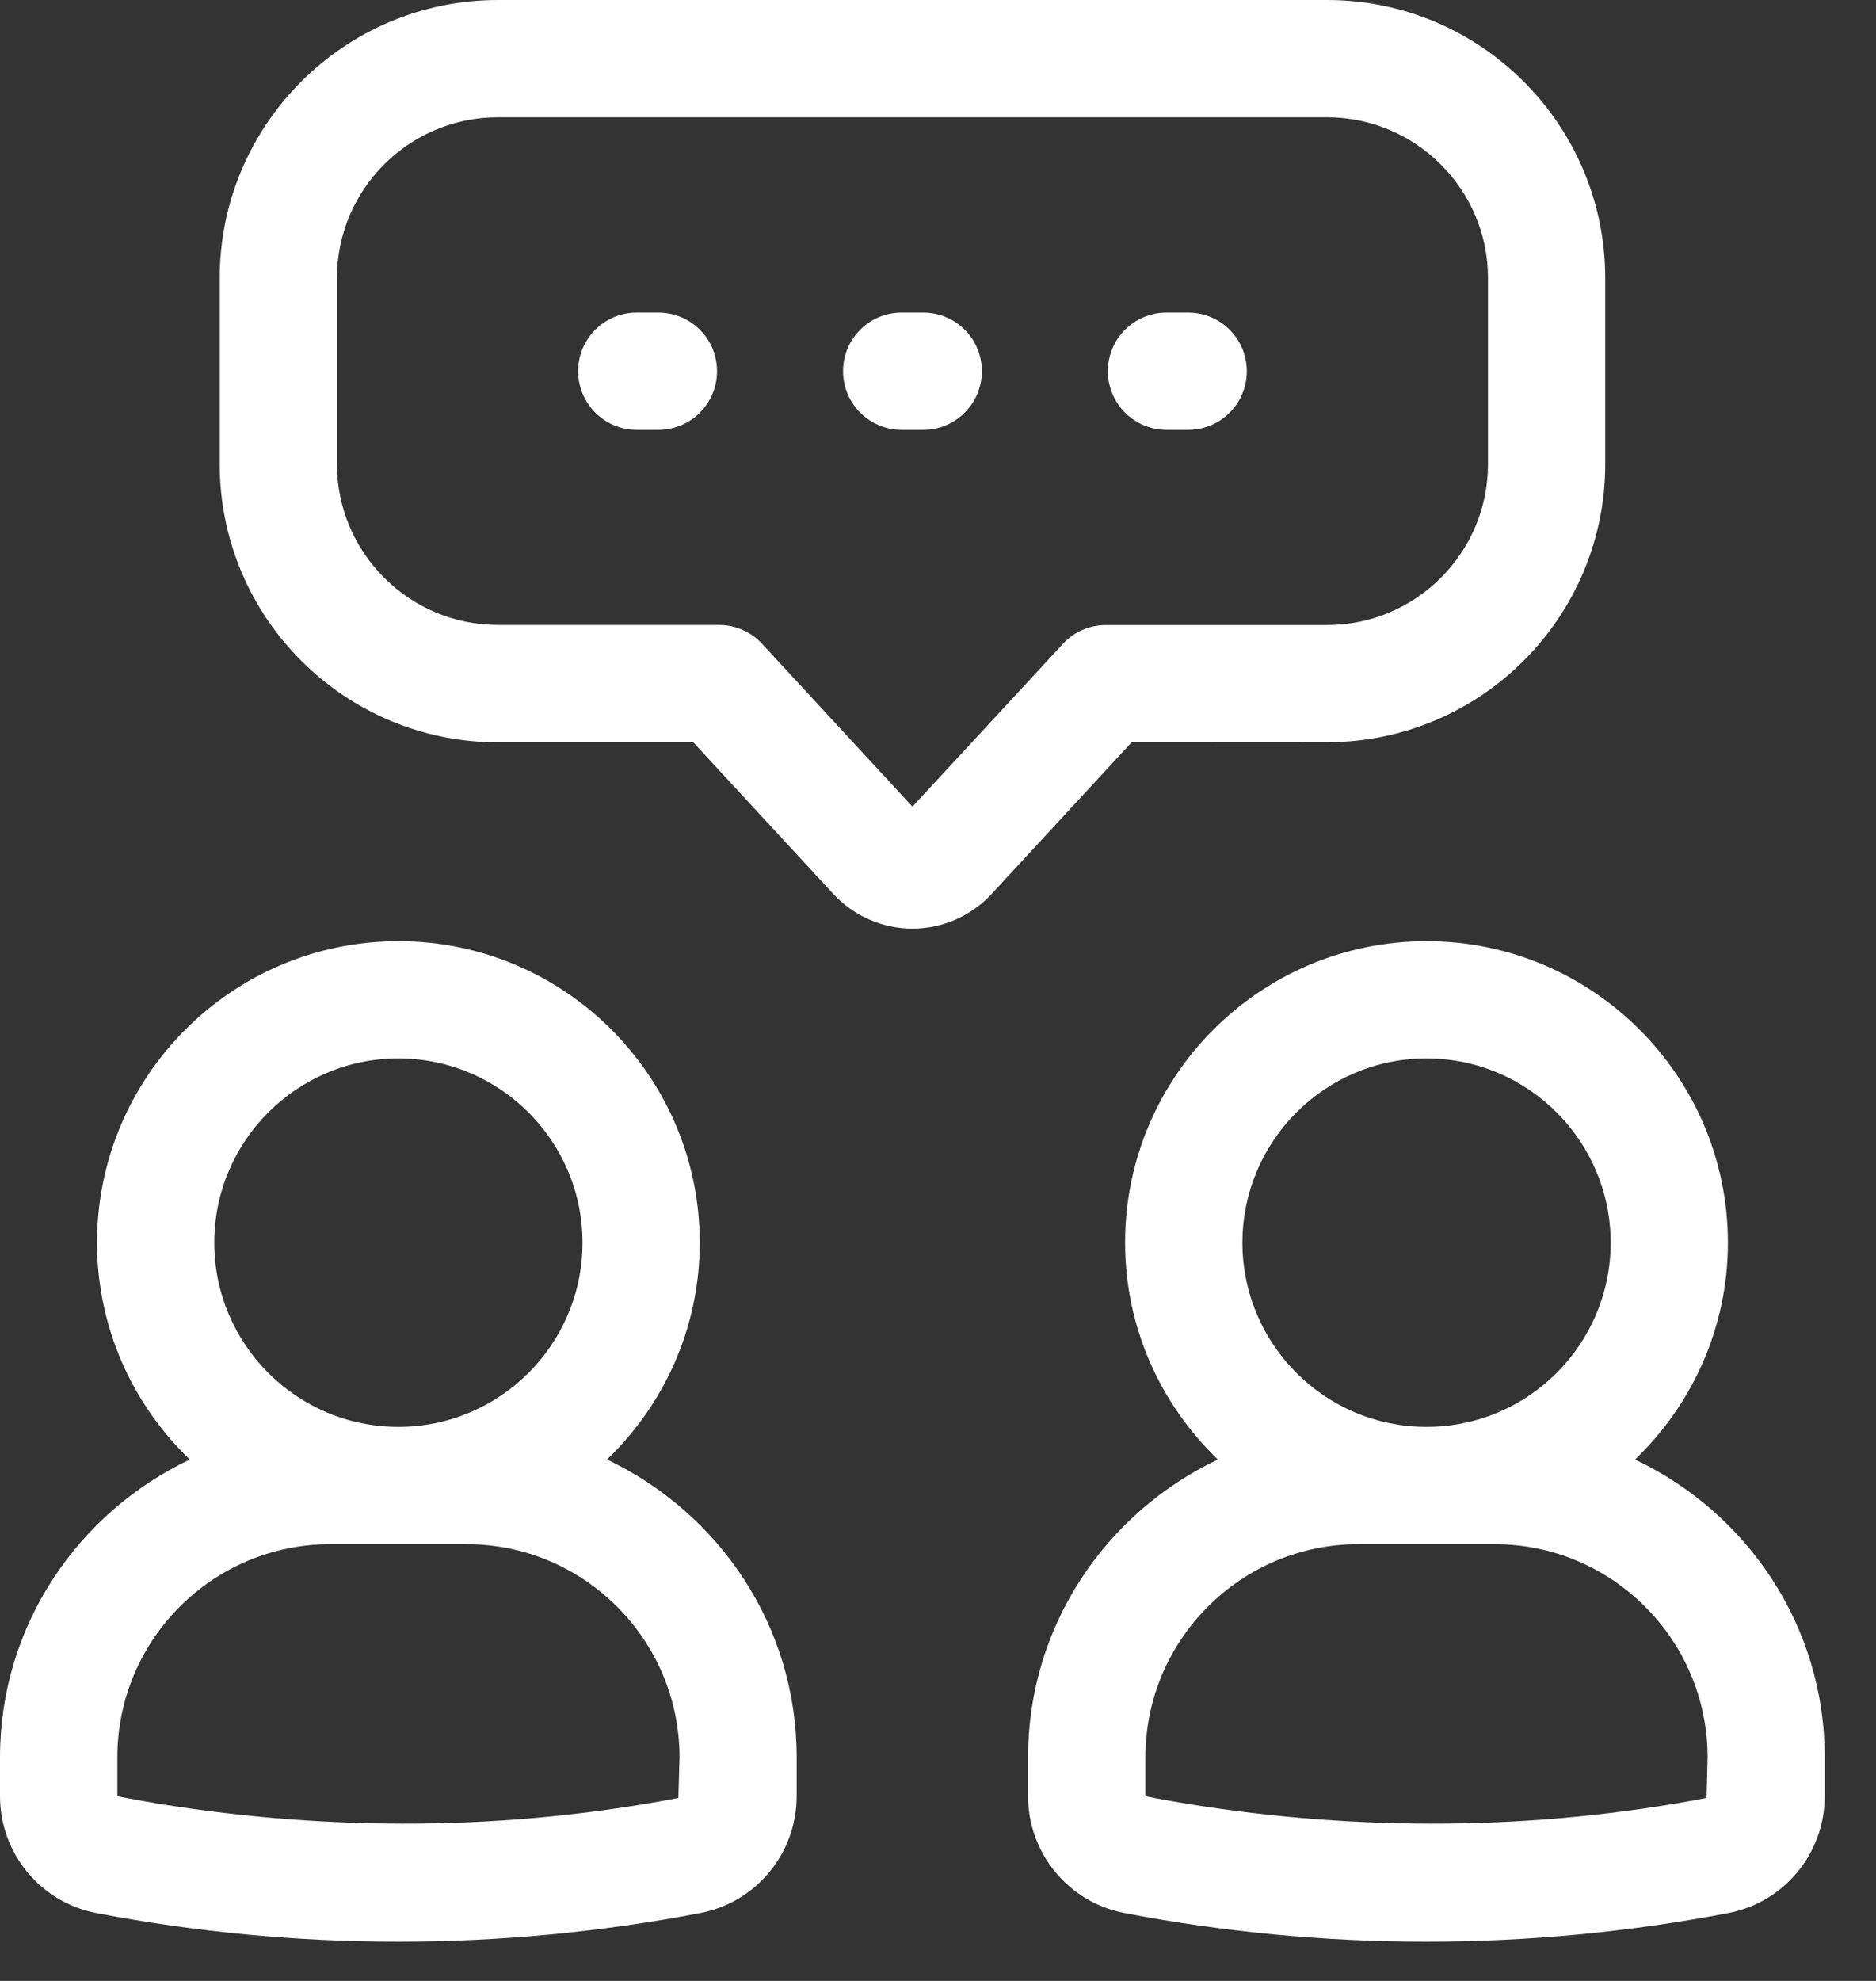 <svg width="18" height="19" viewBox="0 0 18 19" fill="none" xmlns="http://www.w3.org/2000/svg">
<rect x="0" y="0" width="18" height="19" fill="#333333" stroke="none"/>
<path d="M12.734 7.119C14.205 7.119 15.402 5.923 15.402 4.451V2.668C15.402 1.197 14.205 0 12.734 0H4.777C3.305 0 2.108 1.197 2.108 2.668V4.452C2.108 5.923 3.305 7.12 4.777 7.12H6.652L7.997 8.576C8.192 8.786 8.468 8.907 8.755 8.907C9.042 8.907 9.318 8.786 9.513 8.576L10.858 7.12L12.734 7.119ZM10.199 6.175L8.755 7.737L7.312 6.175C7.205 6.059 7.055 5.994 6.898 5.994H4.777C3.926 5.994 3.233 5.302 3.233 4.451V2.668C3.233 1.817 3.925 1.125 4.777 1.125H12.733C13.584 1.125 14.277 1.817 14.277 2.668V4.452C14.277 5.303 13.585 5.995 12.733 5.995H10.611C10.455 5.994 10.305 6.06 10.199 6.175Z" fill="white"/>
<path d="M6.317 2.998H6.109C5.799 2.998 5.547 3.249 5.547 3.56C5.547 3.871 5.799 4.123 6.109 4.123H6.317C6.628 4.123 6.88 3.871 6.88 3.56C6.88 3.249 6.628 2.998 6.317 2.998Z" fill="white"/>
<path d="M8.859 2.998H8.651C8.341 2.998 8.089 3.249 8.089 3.56C8.089 3.871 8.341 4.123 8.651 4.123H8.859C9.169 4.123 9.421 3.871 9.421 3.56C9.421 3.249 9.169 2.998 8.859 2.998Z" fill="white"/>
<path d="M11.4 2.998H11.192C10.882 2.998 10.63 3.249 10.63 3.56C10.63 3.871 10.882 4.123 11.192 4.123H11.4C11.711 4.123 11.963 3.871 11.963 3.56C11.963 3.249 11.71 2.998 11.4 2.998Z" fill="white"/>
<path d="M15.688 13.999C16.235 13.473 16.579 12.737 16.579 11.919C16.579 10.325 15.281 9.027 13.687 9.027C12.092 9.027 10.795 10.325 10.795 11.919C10.795 12.737 11.139 13.473 11.685 13.999C10.613 14.508 9.864 15.592 9.864 16.856V17.228C9.864 17.776 10.253 18.247 10.789 18.349C11.742 18.532 12.717 18.624 13.686 18.624C14.655 18.624 15.63 18.532 16.584 18.349C17.119 18.247 17.508 17.776 17.508 17.228V16.856C17.509 15.592 16.761 14.508 15.688 13.999ZM13.687 10.152C14.662 10.152 15.454 10.945 15.454 11.919C15.454 12.894 14.662 13.686 13.687 13.686C12.713 13.686 11.921 12.894 11.921 11.919C11.921 10.945 12.713 10.152 13.687 10.152ZM16.374 17.245C14.735 17.559 13.038 17.568 11.39 17.301C11.257 17.277 11.123 17.256 10.99 17.228V16.856C10.99 15.728 11.907 14.811 13.034 14.811H14.34C15.467 14.811 16.384 15.728 16.384 16.856L16.374 17.245Z" fill="white"/>
<path d="M5.824 13.999C6.371 13.473 6.714 12.737 6.714 11.919C6.714 10.325 5.417 9.027 3.822 9.027C2.228 9.027 0.931 10.325 0.931 11.919C0.931 12.737 1.274 13.473 1.821 13.999C0.749 14.508 0 15.592 0 16.856V17.228C0 17.776 0.389 18.247 0.924 18.349C1.877 18.532 2.853 18.624 3.822 18.624C4.791 18.624 5.766 18.532 6.719 18.349C7.255 18.247 7.644 17.776 7.644 17.228V16.856C7.645 15.592 6.896 14.508 5.824 13.999ZM3.822 10.152C4.797 10.152 5.589 10.945 5.589 11.919C5.589 12.894 4.797 13.686 3.822 13.686C2.848 13.686 2.056 12.894 2.056 11.919C2.056 10.945 2.848 10.152 3.822 10.152ZM6.509 17.245C4.871 17.559 3.174 17.568 1.526 17.301C1.393 17.277 1.259 17.256 1.126 17.228V16.856C1.126 15.728 2.042 14.811 3.17 14.811H4.476C5.603 14.811 6.52 15.728 6.52 16.856L6.509 17.245Z" fill="white"/>
</svg>
